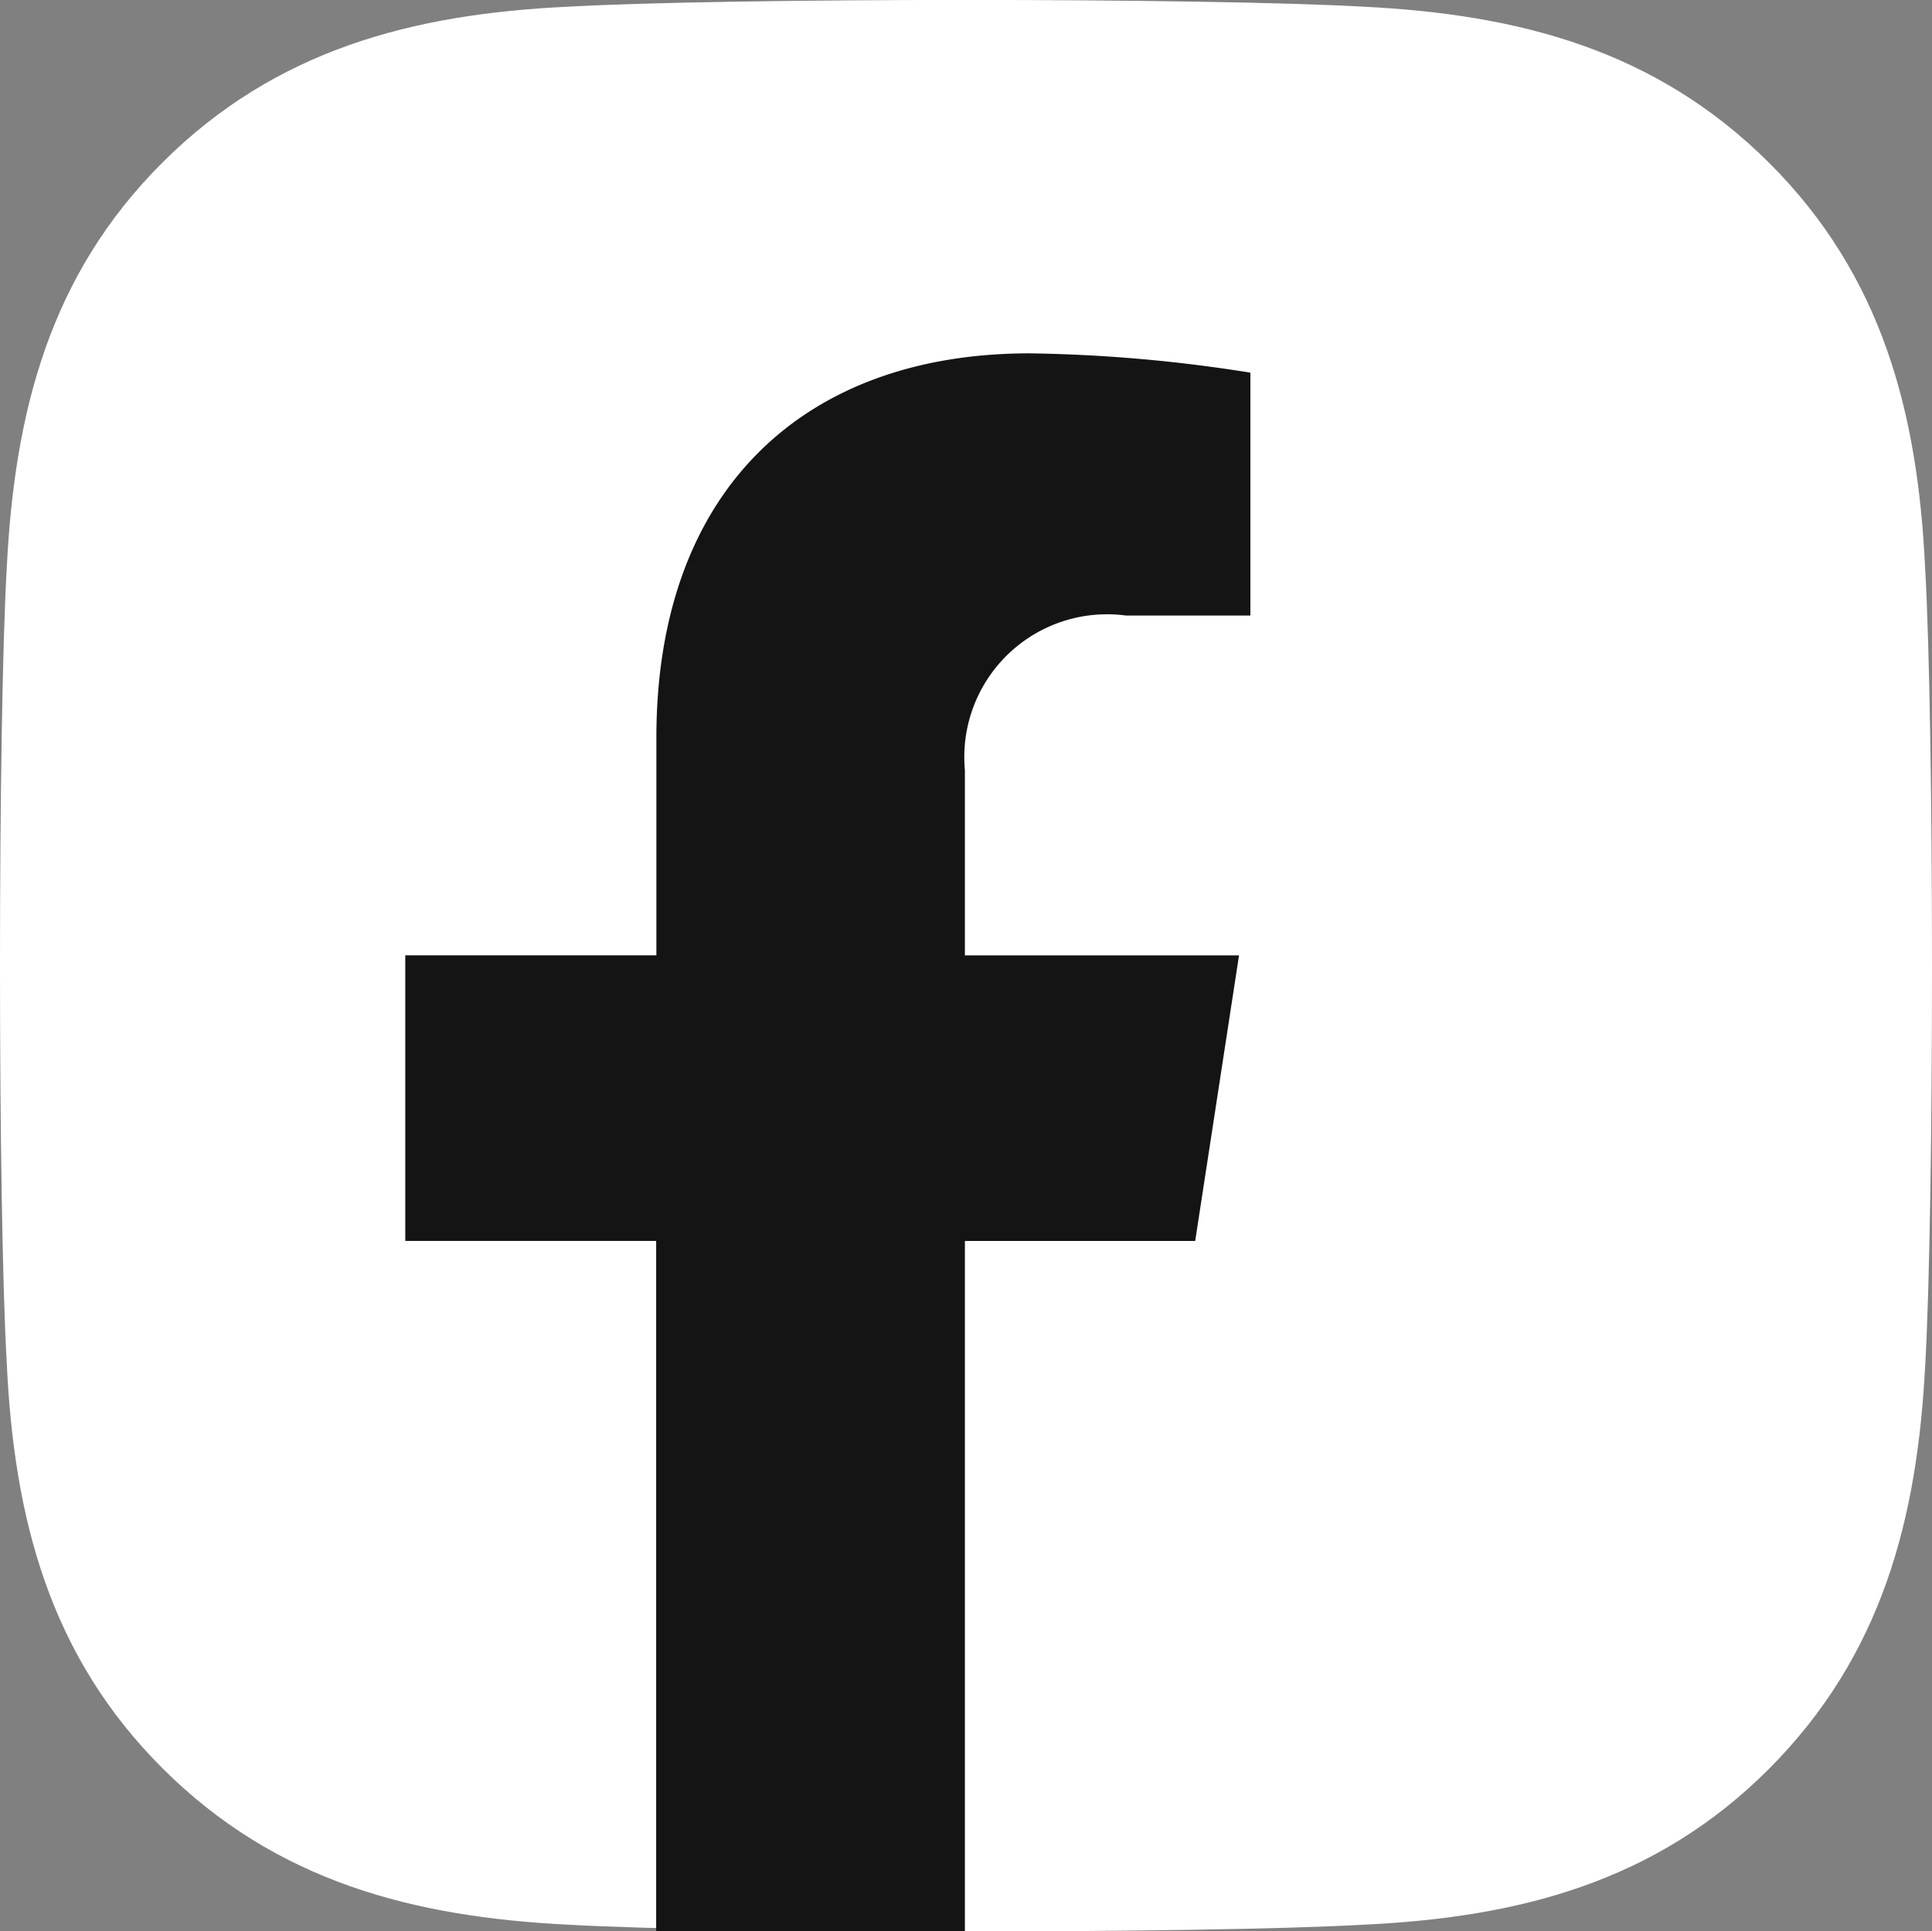 <?xml version="1.0" encoding="UTF-8"?>
<svg xmlns="http://www.w3.org/2000/svg" id="Group_16" data-name="Group 16" width="35" height="34.992" viewBox="0 0 35 34.992">
  <rect x="0" y="0" width="35" height="34.992" fill="#808080" stroke="none"/>
  <path id="instagram" d="M34.8,42.106c-.133-2.8-.773-5.286-2.827-7.332s-4.529-2.686-7.332-2.827c-2.889-.164-11.548-.164-14.437,0-2.8.133-5.278.773-7.332,2.819S.189,39.3.048,42.1c-.164,2.889-.164,11.548,0,14.437.133,2.8.773,5.286,2.827,7.332s4.529,2.686,7.332,2.827c2.889.164,11.548.164,14.437,0,2.8-.133,5.286-.773,7.332-2.827s2.686-4.529,2.827-7.332C34.966,53.647,34.966,45,34.8,42.106Z" transform="translate(0.075 -31.825)" fill="#fff"></path>
  <path id="facebook-f" d="M37.2,16.082l.794-5.174H33.028V7.55a2.587,2.587,0,0,1,2.917-2.8H38.2V.35A27.524,27.524,0,0,0,34.2,0c-4.089,0-6.761,2.478-6.761,6.964v3.943H22.89v5.174h4.545V28.59h5.593V16.082Z" transform="translate(-15.548 6.402)" fill="#141414"></path>
</svg>
